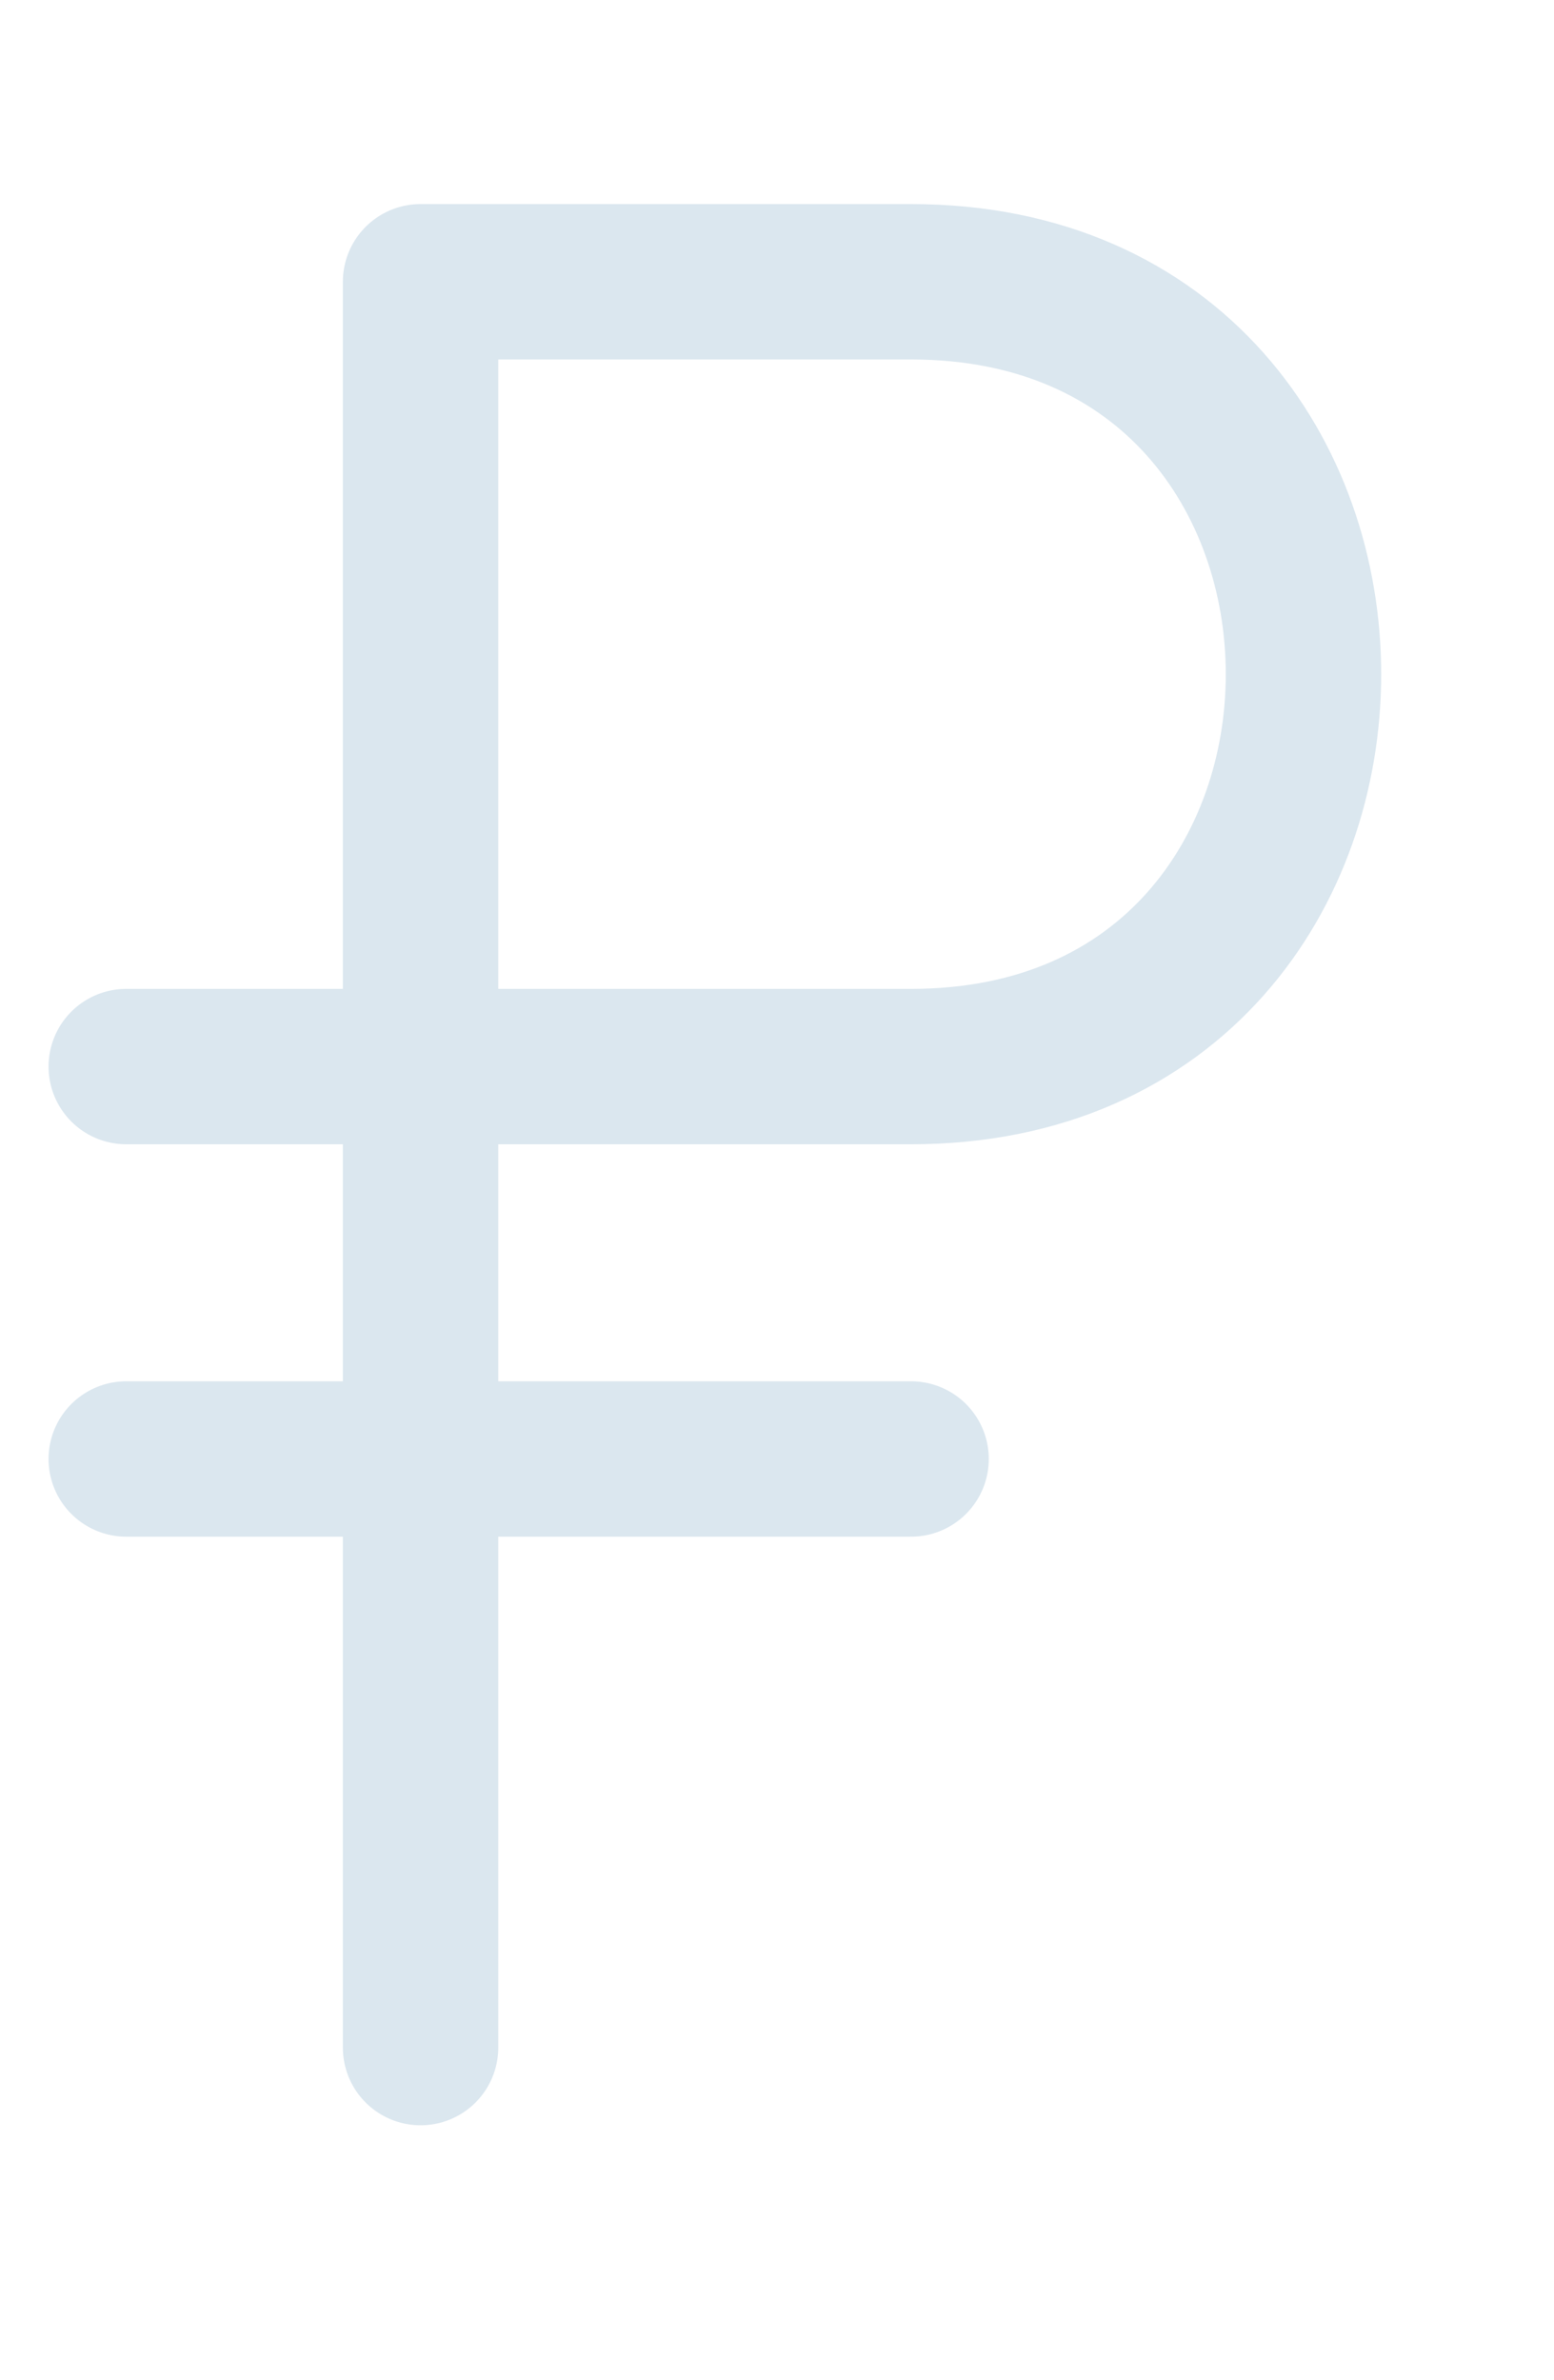 <svg width="79" height="121" viewBox="0 0 79 121" fill="none" xmlns="http://www.w3.org/2000/svg">
    <path d="M6.418 54.224H46.316C72.914 54.224 72.914 14.325 46.316 14.325H21.38V104.097M6.418 74.173H46.316" stroke="#DBE7EF" stroke-width="7.9" stroke-linecap="round" stroke-linejoin="round"/>
</svg>

